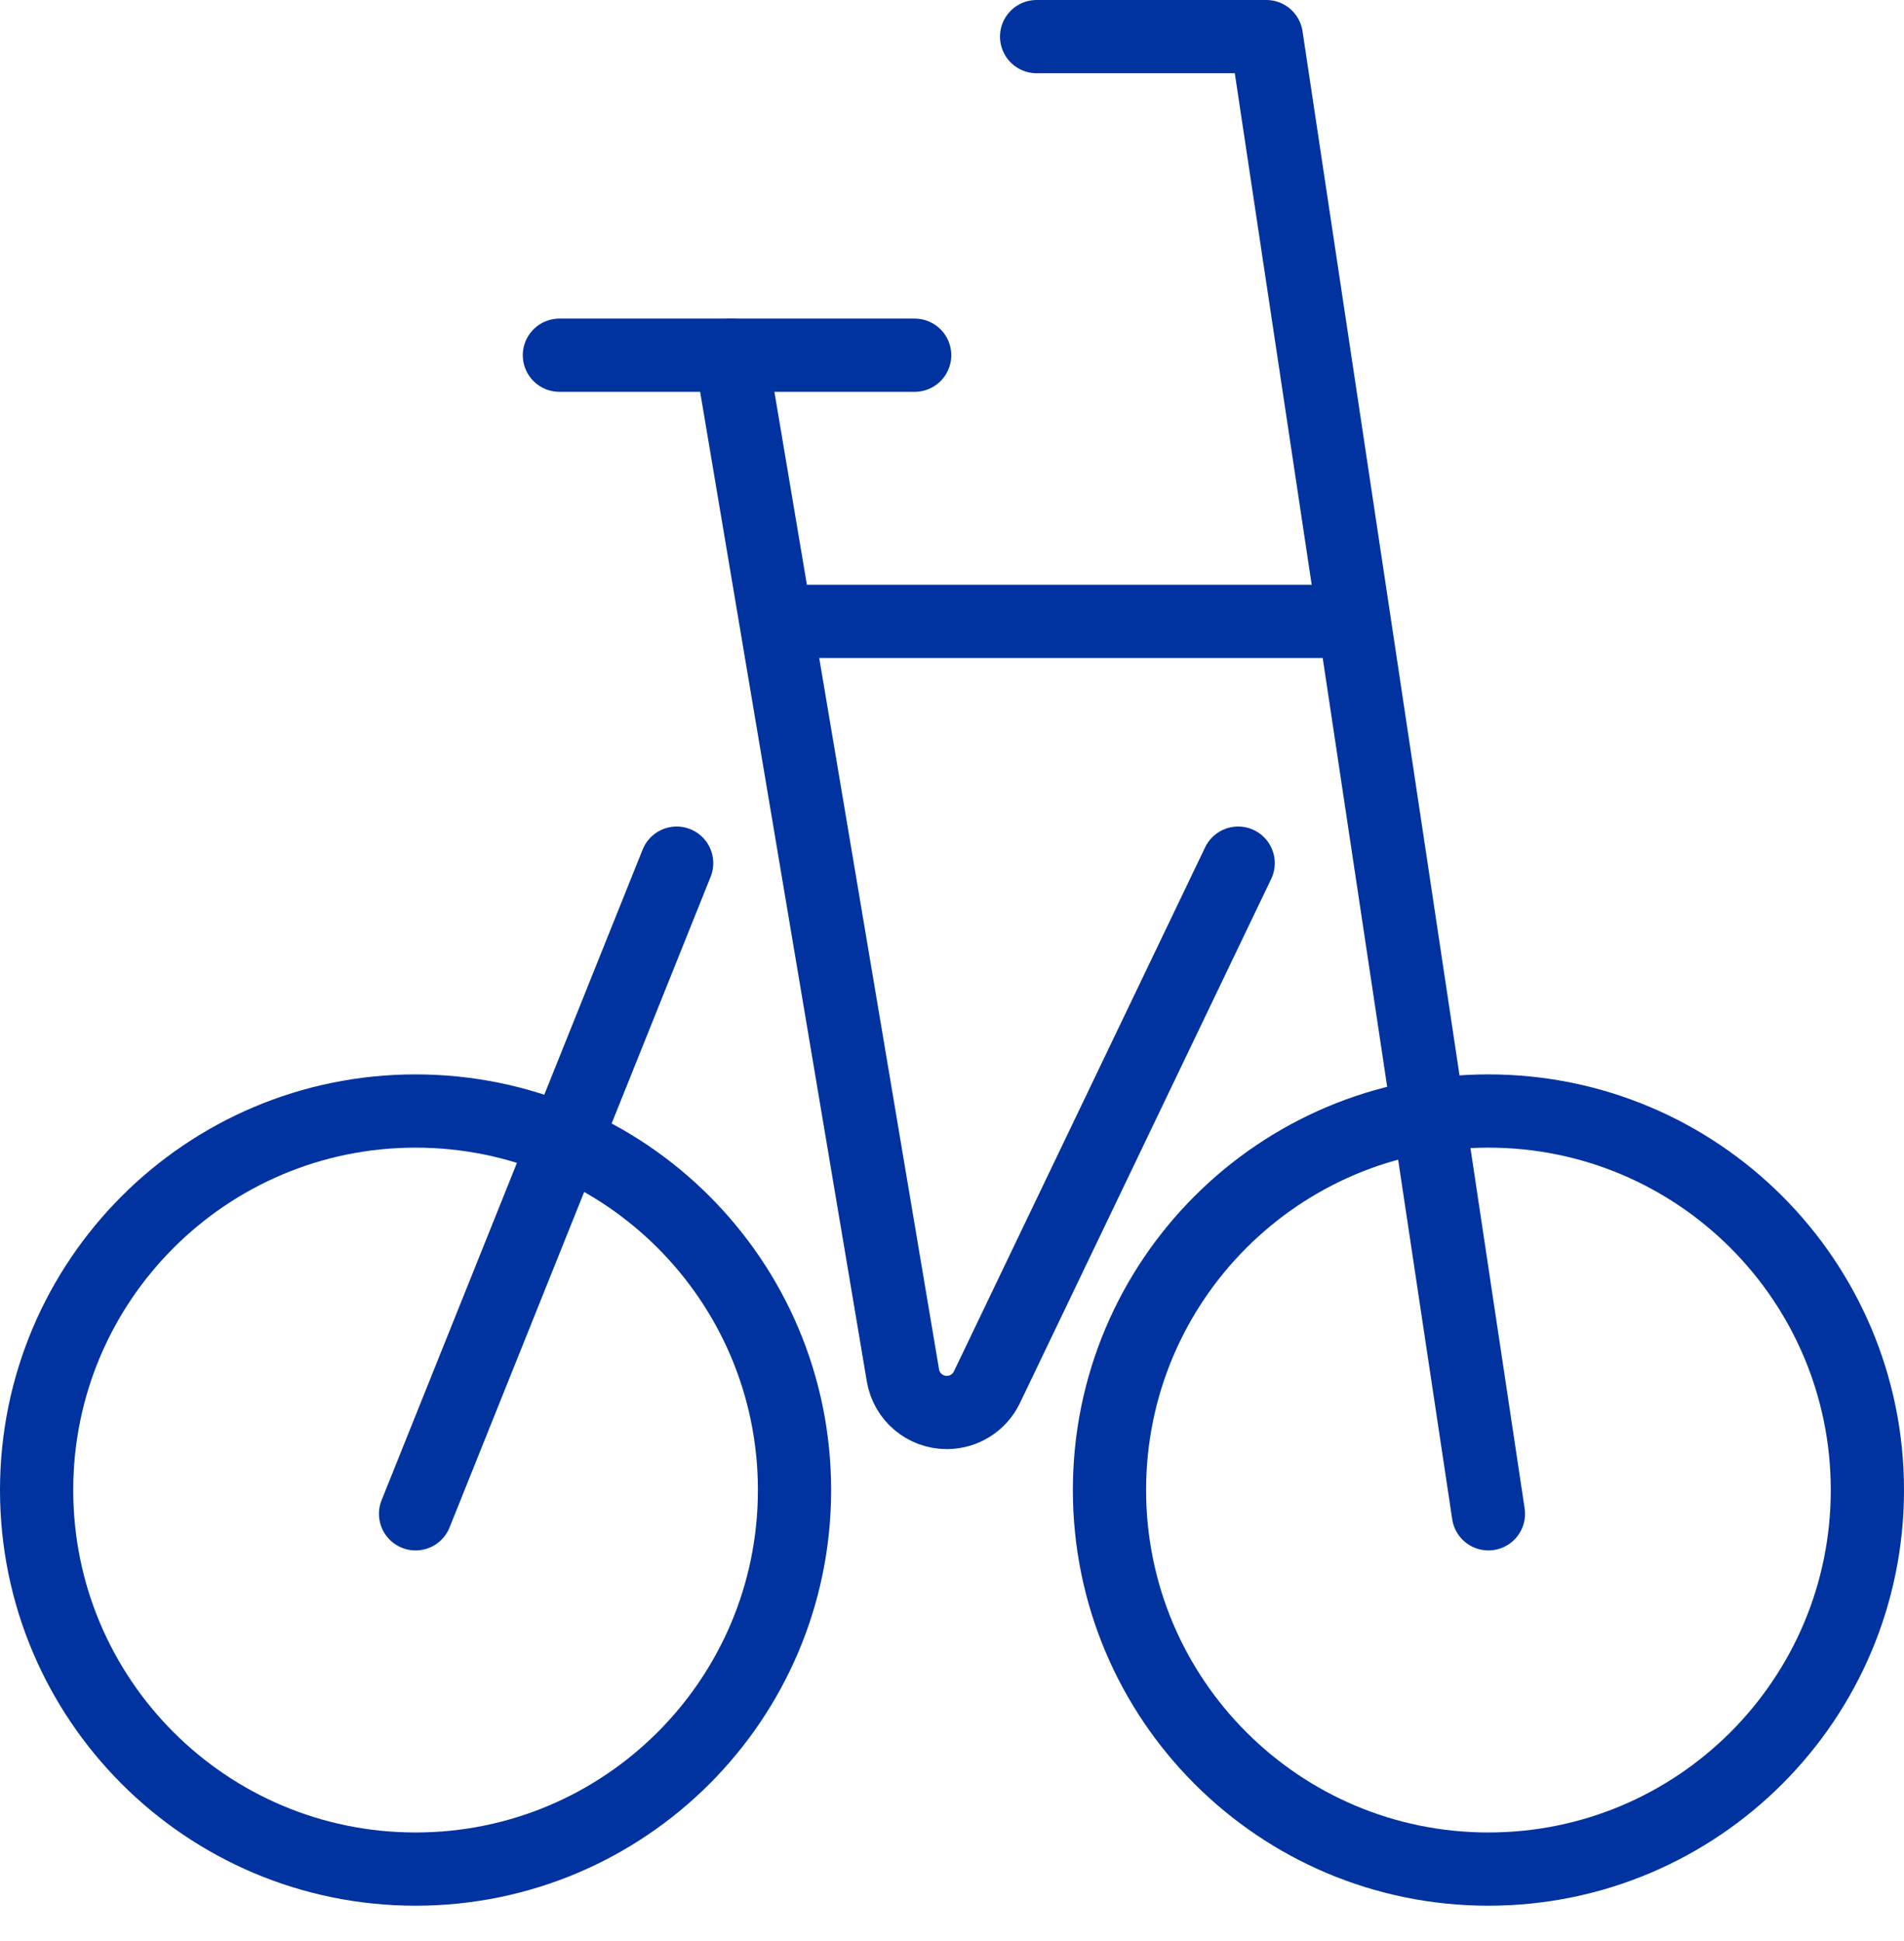 <svg width="52" height="53" viewBox="0 0 52 53" fill="none" xmlns="http://www.w3.org/2000/svg">
<path d="M11.35 51.035C17.066 51.035 21.699 46.401 21.699 40.685C21.699 34.97 17.066 30.336 11.35 30.336C5.634 30.336 1 34.97 1 40.685C1 46.401 5.634 51.035 11.35 51.035Z" stroke="#0033A0" stroke-width="2" stroke-linecap="round" stroke-linejoin="round"/>
<path d="M40.65 51.035C46.366 51.035 51 46.401 51 40.685C51 34.97 46.366 30.336 40.65 30.336C34.934 30.336 30.301 34.97 30.301 40.685C30.301 46.401 34.934 51.035 40.65 51.035Z" stroke="#0033A0" stroke-width="2" stroke-linecap="round" stroke-linejoin="round"/>
<path d="M36.959 16.966H21.415" stroke="#0033A0" stroke-width="2" stroke-linecap="round" stroke-linejoin="round"/>
<path d="M18.48 23.568L11.35 41.334" stroke="#0033A0" stroke-width="2" stroke-linecap="round" stroke-linejoin="round"/>
<path d="M40.65 41.334L34.584 1H28.311" stroke="#0033A0" stroke-width="2" stroke-linecap="round" stroke-linejoin="round"/>
<path d="M15.278 9.699H24.98" stroke="#0033A0" stroke-width="2" stroke-linecap="round" stroke-linejoin="round"/>
<path d="M19.967 9.699L24.66 37.555C24.759 38.14 25.265 38.568 25.858 38.568C26.325 38.568 26.751 38.3 26.953 37.879L33.815 23.568" stroke="#0033A0" stroke-width="2" stroke-linecap="round" stroke-linejoin="round"/>
</svg>
